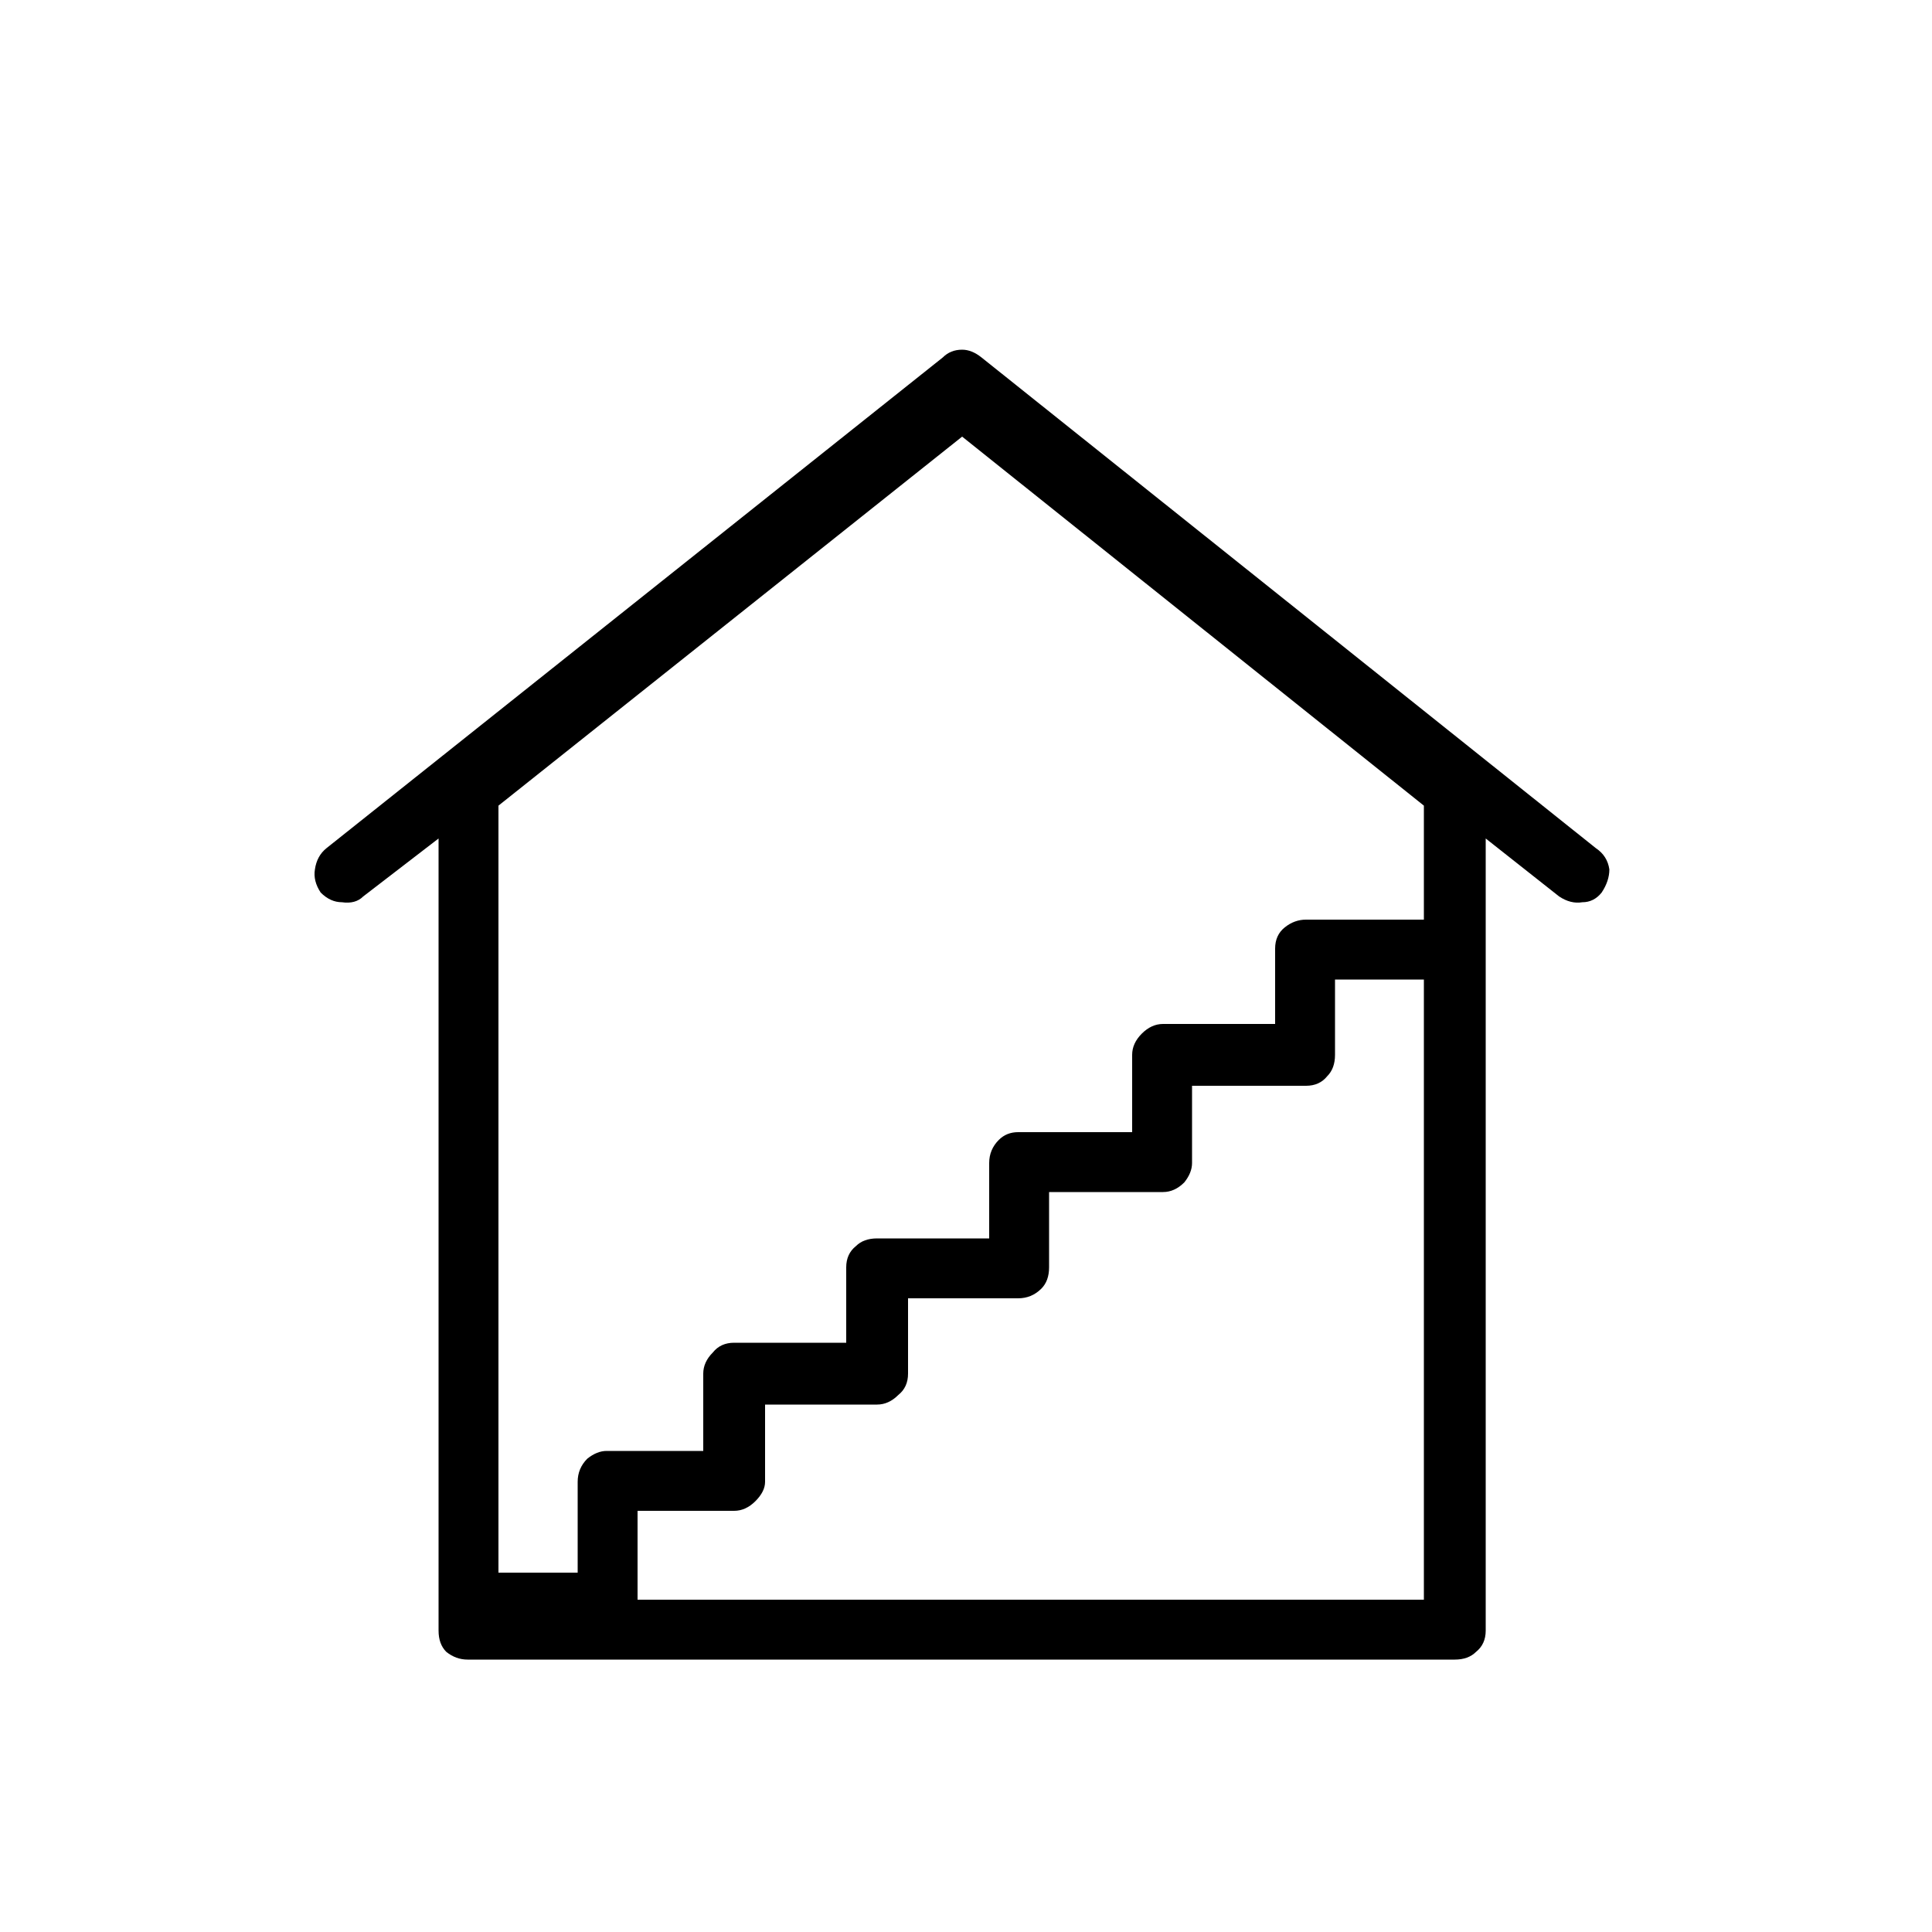 <svg xmlns="http://www.w3.org/2000/svg" viewBox="0 0 1000 1000"><path d="M488 185q4-4 10-4 5 0 10 4l318 254q6 4 7 11 0 6-4 12-4 5-10 5-6 1-12-3l-38-30v410q0 7-5 11-4 4-11 4H242q-6 0-11-4-4-4-4-11V434l-39 30q-4 4-11 3-6 0-11-5-4-6-3-12 1-7 6-11l319-254ZM258 814h41v-47q0-7 5-12 5-4 10-4h50v-40q0-6 5-11 4-5 11-5h58v-39q0-7 5-11 4-4 11-4h58v-39q0-7 5-12 4-4 10-4h59v-40q0-6 5-11t11-5h58v-39q0-7 5-11t11-4h61v-59L498 226 258 417v397Zm479-307h-46v39q0 7-4 11-4 5-11 5h-59v40q0 5-4 10-5 5-11 5h-59v39q0 7-4 11-5 5-12 5h-57v39q0 7-5 11-5 5-11 5h-58v40q0 5-5 10t-11 5h-50v46h407V507Z"/></svg>